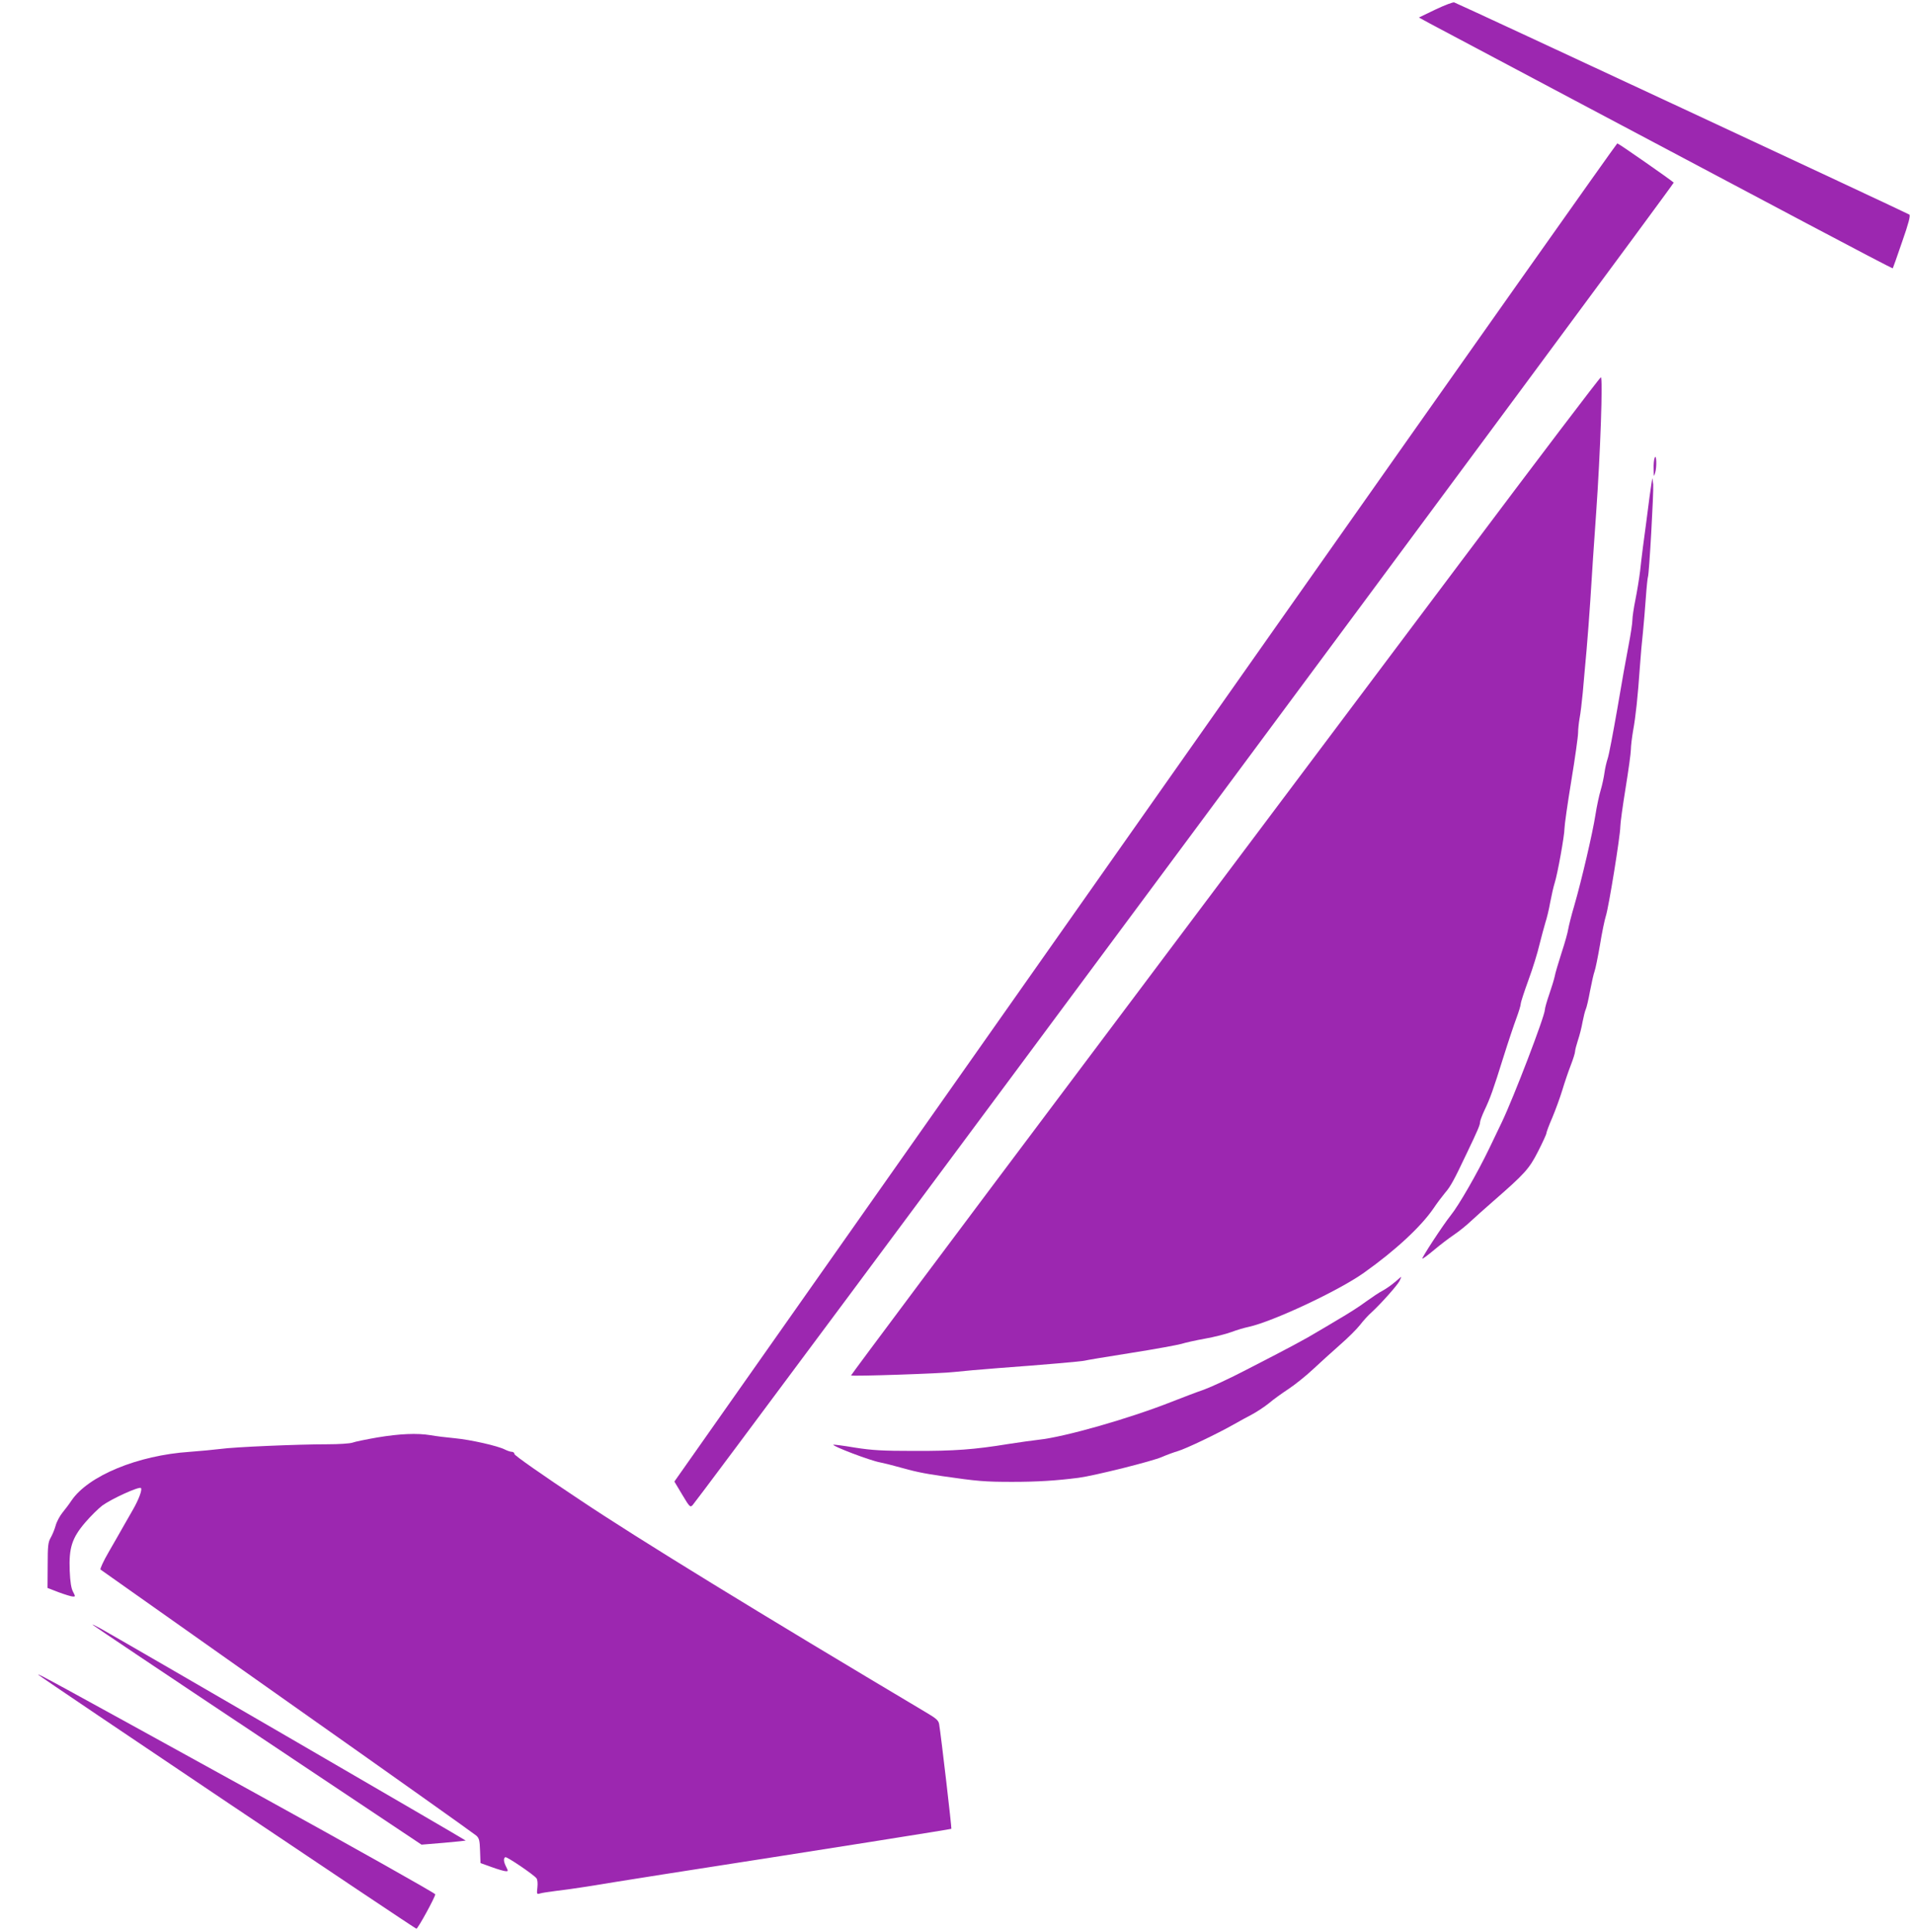 <?xml version="1.0" standalone="no"?>
<!DOCTYPE svg PUBLIC "-//W3C//DTD SVG 20010904//EN"
 "http://www.w3.org/TR/2001/REC-SVG-20010904/DTD/svg10.dtd">
<svg version="1.0" xmlns="http://www.w3.org/2000/svg"
 width="1268pt" height="1280pt" viewBox="0 0 1268 1280"
 preserveAspectRatio="xMidYMid meet">
<g transform="translate(0,1280) scale(0.1,-0.1)"
fill="#9c27b0" stroke="none">
<path d="M9515 12737 l-110 -53 75 -41 c41 -22 489 -260 995 -528 506 -268
1178 -625 1494 -792 315 -167 575 -303 577 -301 1 2 30 81 62 176 43 122 56
174 48 180 -11 9 -2987 1396 -3017 1406 -7 3 -63 -18 -124 -47z"/>
<path d="M8454 8643 c-3276 -4654 -3864 -5489 -3927 -5579 l-57 -81 52 -87
c49 -82 53 -86 69 -69 56 60 6510 8756 6503 8763 -23 21 -366 260 -374 260 -4
0 -1024 -1443 -2266 -3207z"/>
<path d="M9693 9091 c-500 -666 -1616 -2153 -2482 -3306 -866 -1152 -1572
-2097 -1570 -2099 8 -7 606 13 684 23 44 5 177 17 295 26 300 22 550 44 569
49 9 3 147 26 306 51 160 25 310 53 335 60 25 8 96 24 158 35 62 11 140 31
175 44 34 13 85 28 114 34 159 35 594 238 763 358 209 148 381 308 463 429 22
33 57 79 76 102 36 41 59 84 144 263 72 150 87 186 87 203 0 9 13 45 29 79 39
82 58 135 126 353 31 99 70 215 86 258 16 43 29 86 29 96 0 10 23 80 51 157
28 76 61 182 73 235 13 52 31 118 39 145 9 27 24 87 32 134 9 47 22 105 30
130 19 59 65 314 65 362 0 21 20 162 45 314 25 151 45 295 45 318 0 24 5 68
10 97 6 30 15 106 21 169 5 63 17 189 25 280 8 91 19 239 25 330 12 193 24
376 39 585 28 398 45 895 31 895 -6 0 -419 -544 -918 -1209z"/>
<path d="M10968 9767 c-5 -10 -8 -44 -7 -75 1 -54 1 -55 10 -24 12 40 8 128
-3 99z"/>
<path d="M10952 9630 c-1 -3 -9 -57 -18 -120 -8 -63 -19 -146 -24 -185 -13
-93 -27 -200 -39 -310 -6 -49 -20 -134 -31 -189 -11 -54 -20 -115 -20 -135 0
-20 -11 -94 -25 -166 -14 -71 -48 -261 -75 -422 -28 -160 -56 -309 -64 -330
-7 -21 -17 -63 -21 -93 -4 -30 -15 -82 -25 -115 -10 -33 -26 -107 -35 -165
-19 -122 -92 -434 -140 -600 -19 -63 -36 -133 -40 -155 -3 -22 -23 -94 -45
-160 -21 -66 -42 -136 -45 -155 -4 -19 -20 -72 -36 -118 -16 -46 -29 -92 -29
-102 0 -42 -207 -582 -285 -745 -29 -60 -67 -139 -84 -175 -78 -162 -202 -378
-255 -443 -52 -65 -197 -287 -188 -287 5 0 40 26 78 58 38 32 97 77 131 100
34 23 85 64 112 90 28 26 94 85 148 132 211 184 239 215 298 331 30 59 55 113
55 120 0 6 17 53 39 103 21 50 51 132 66 181 15 50 40 124 56 165 16 41 29 83
29 92 0 10 9 44 19 75 11 32 25 87 31 123 7 35 16 72 21 82 5 10 18 64 28 120
11 57 24 115 30 131 6 15 22 94 36 175 13 81 31 167 39 192 19 56 96 534 96
592 0 24 16 139 35 256 19 118 35 232 35 255 0 23 7 80 15 127 17 93 31 224
45 425 5 72 14 173 20 225 5 52 14 154 19 227 5 73 12 136 14 140 8 13 39 564
35 613 -3 25 -5 43 -6 40z"/>
<path d="M9245 4304 c-22 -19 -58 -44 -80 -56 -22 -11 -71 -44 -110 -72 -38
-29 -115 -78 -170 -110 -55 -33 -122 -73 -150 -89 -75 -46 -194 -110 -475
-254 -107 -56 -233 -114 -280 -131 -47 -16 -141 -52 -210 -79 -282 -112 -714
-235 -885 -253 -38 -4 -128 -17 -200 -28 -226 -37 -361 -47 -625 -46 -213 0
-278 4 -394 22 -76 13 -140 21 -142 19 -9 -9 243 -105 309 -117 28 -6 75 -17
102 -25 132 -37 180 -47 310 -66 234 -34 283 -38 465 -38 166 0 293 8 440 27
105 14 490 110 552 138 32 14 79 31 106 39 54 16 259 114 367 175 39 22 95 53
126 69 30 16 80 49 110 73 29 25 88 67 129 94 41 27 114 85 161 129 47 44 129
118 181 164 53 46 113 106 133 132 20 26 54 64 76 83 62 57 168 176 185 207 8
16 13 29 12 29 -2 -1 -21 -17 -43 -36z"/>
<path d="M2500 3275 c-74 -13 -148 -28 -163 -34 -16 -6 -89 -11 -168 -11 -193
0 -618 -18 -709 -31 -41 -5 -132 -14 -202 -19 -345 -23 -674 -159 -785 -324
-15 -23 -42 -58 -59 -79 -17 -21 -38 -59 -45 -85 -7 -26 -22 -62 -33 -81 -17
-30 -20 -53 -20 -184 l-1 -149 75 -29 c41 -15 83 -28 93 -28 17 -1 17 1 1 32
-12 22 -19 65 -22 139 -6 152 15 217 103 320 36 42 87 92 113 112 62 45 244
128 256 116 10 -10 -13 -73 -51 -140 -14 -25 -42 -74 -63 -110 -20 -36 -65
-114 -99 -173 -35 -60 -59 -113 -55 -117 5 -4 563 -398 1239 -875 677 -477
1240 -877 1252 -888 19 -17 23 -32 25 -101 l3 -81 75 -27 c41 -15 83 -27 93
-27 16 -1 16 1 2 29 -17 33 -19 56 -6 64 9 6 188 -115 207 -140 7 -9 9 -34 6
-61 -5 -45 -4 -46 19 -39 13 4 62 11 108 17 46 5 136 18 200 28 64 11 292 47
506 81 1134 176 1907 299 1911 302 3 4 -68 616 -81 693 -4 25 -19 38 -83 76
-1106 658 -1917 1155 -2299 1411 -249 165 -433 294 -433 303 0 8 -8 15 -17 15
-10 0 -30 7 -46 15 -46 24 -226 65 -332 75 -55 5 -127 14 -160 20 -91 15 -205
10 -355 -15z"/>
<path d="M615 2033 c6 -6 498 -336 1095 -733 l1084 -723 145 12 c80 7 147 14
148 15 3 2 -2304 1341 -2422 1406 -33 18 -55 29 -50 23z"/>
<path d="M255 1702 c16 -17 2496 -1682 2505 -1682 10 0 125 210 125 228 0 7
-551 317 -1225 688 -1343 740 -1420 782 -1405 766z"/>
</g>
</svg>

